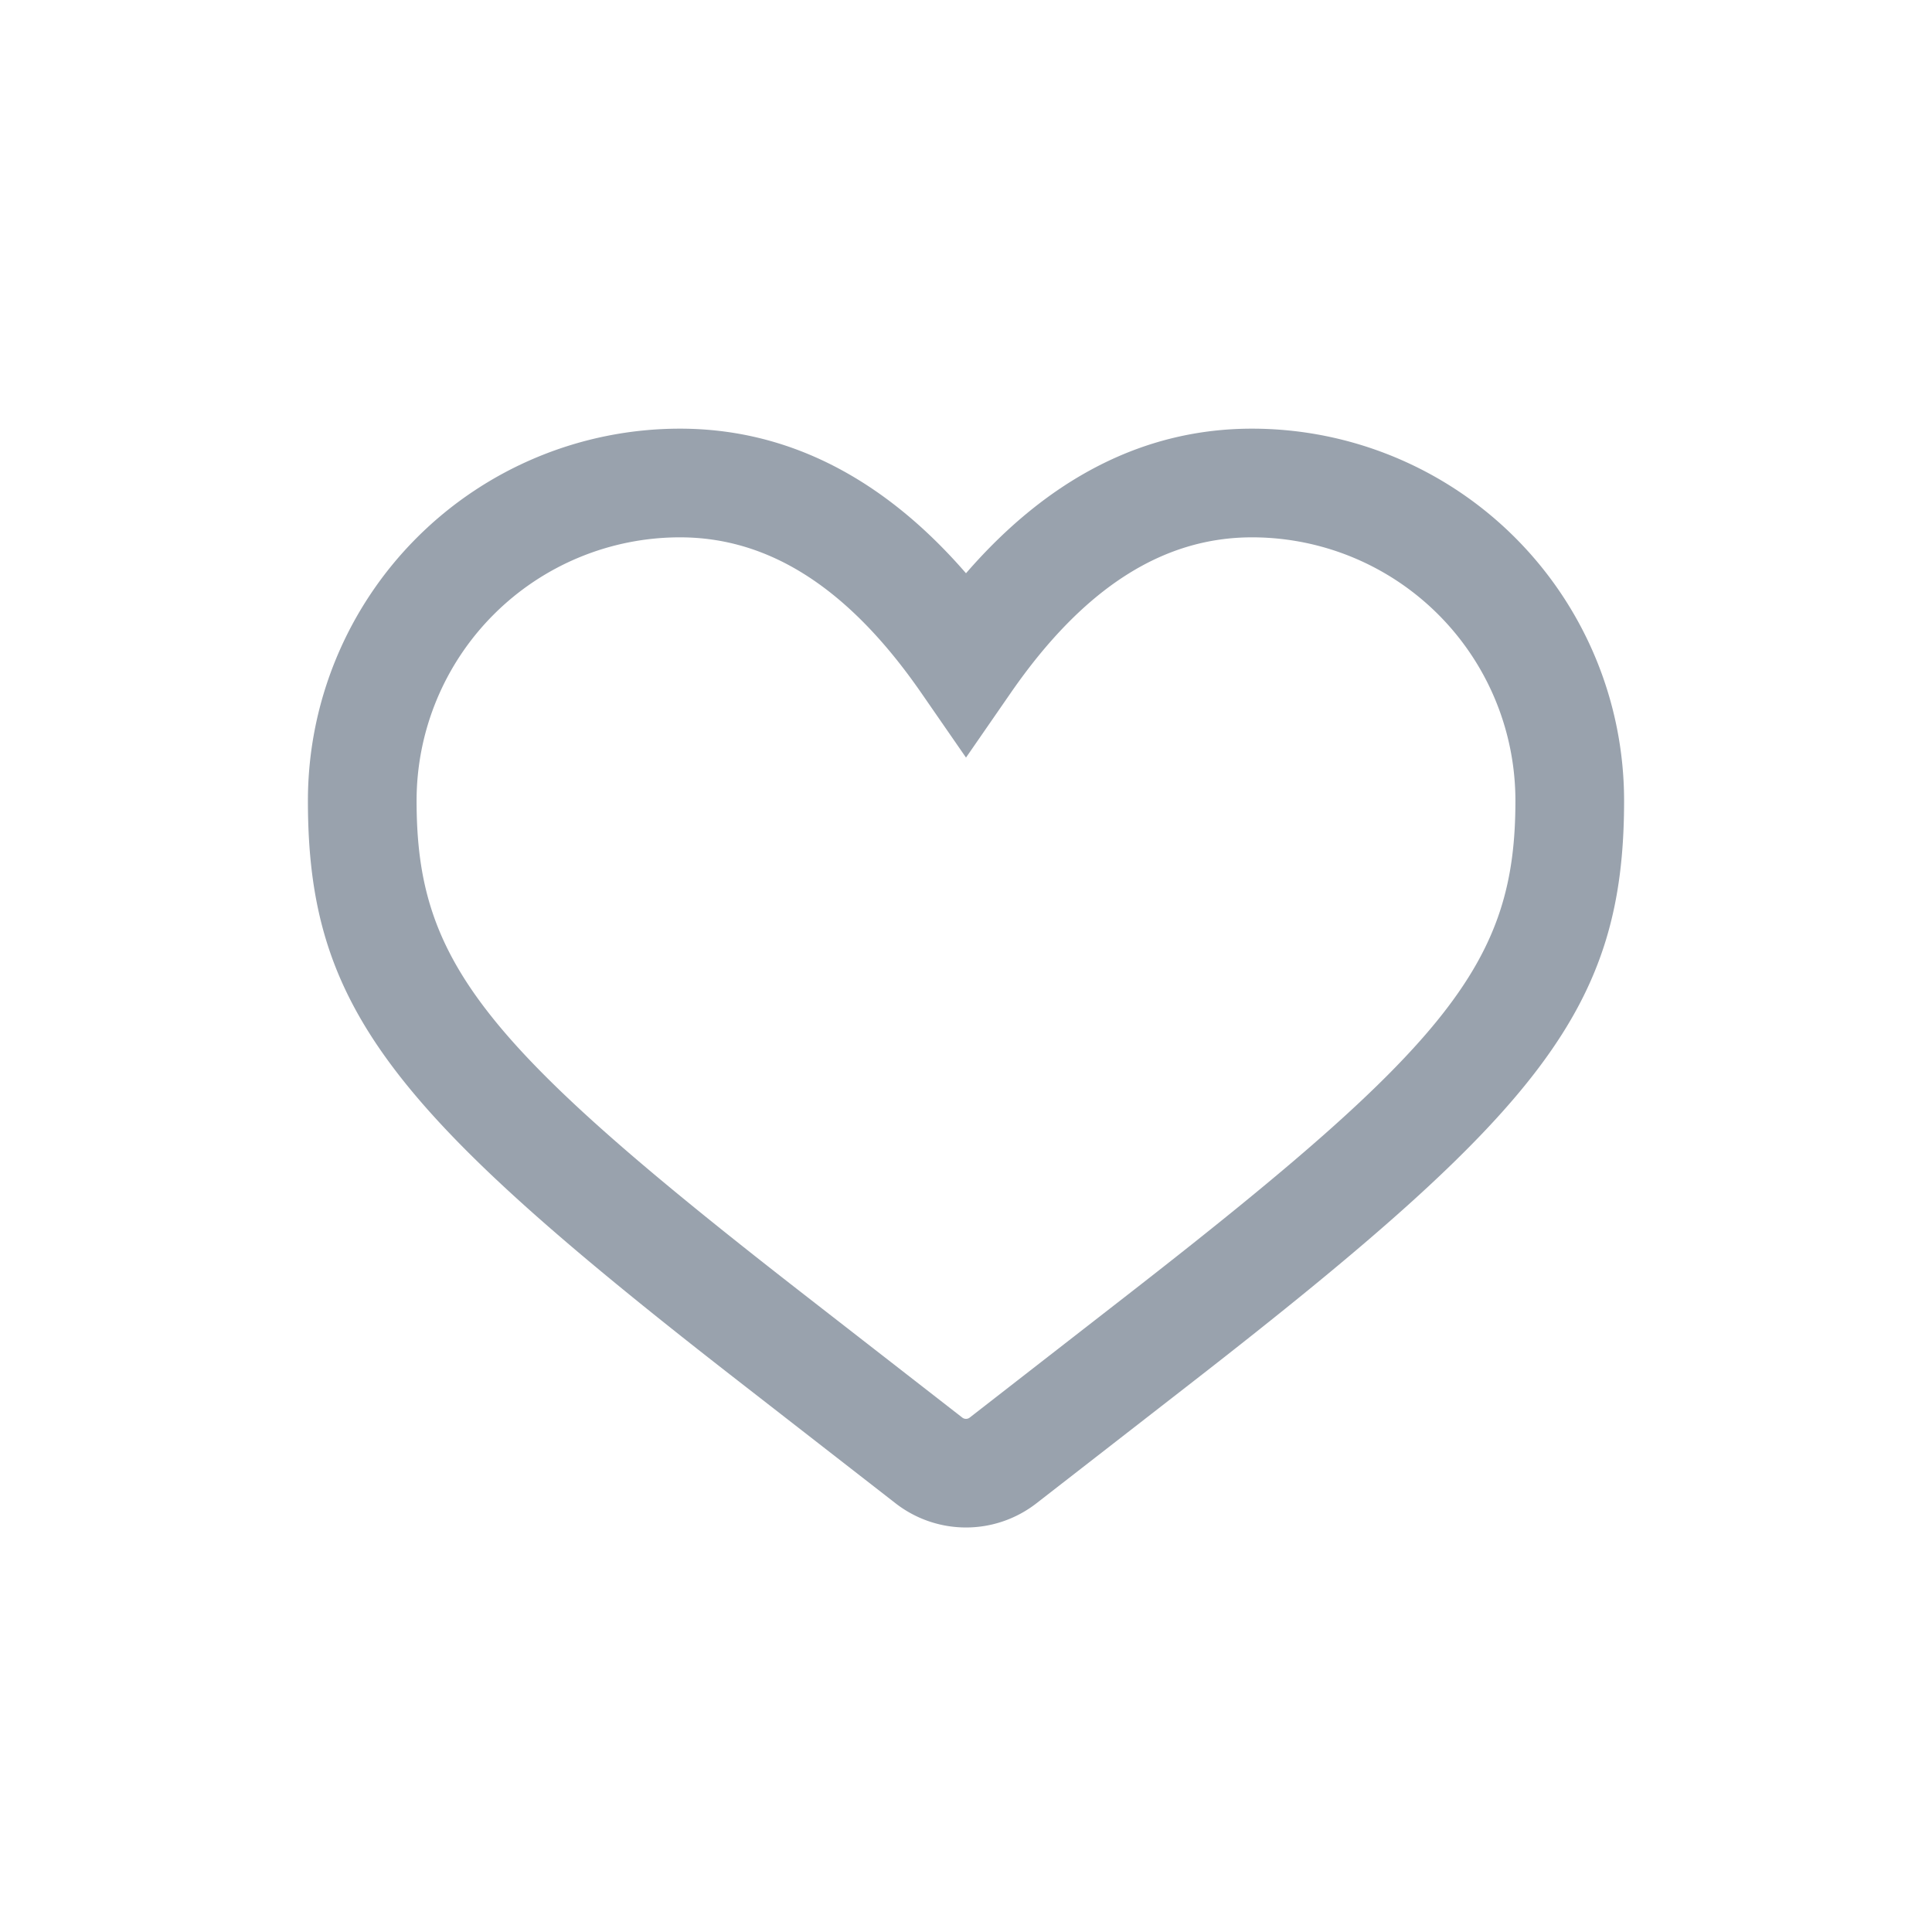 <svg height="32" width="32" viewBox="-4 -4 32 32" id="like_outline_24" x="32" y="32" xmlns="http://www.w3.org/2000/svg">
    <g fill="none" fill-rule="evenodd">
      <path d="M0 0h24v24H0z" opacity=".4"></path>
      <path d="M16.737 3.1A6.163 6.163 0 0122.9 9.263c0 3.42-1.368 5.131-7.116 9.602L13.166 20.9a1.9 1.9 0 01-2.332 0l-2.618-2.036C2.468 14.395 1.1 12.682 1.1 9.263A6.163 6.163 0 017.263 3.1c1.783 0 3.37.818 4.737 2.395C13.367 3.918 14.954 3.1 16.737 3.1zM7.263 4.9A4.363 4.363 0 002.9 9.263c0 2.67 1.091 4.036 6.421 8.181l2.618 2.036a.1.1 0 00.122 0l2.618-2.036c5.33-4.145 6.421-5.511 6.421-8.18A4.363 4.363 0 0016.737 4.9c-1.466 0-2.785.826-3.997 2.578L12 8.548l-.74-1.07C10.048 5.726 8.729 4.9 7.263 4.9z" fill="#99a2ad" fill-rule="nonzero"></path>
    </g>
  </svg>